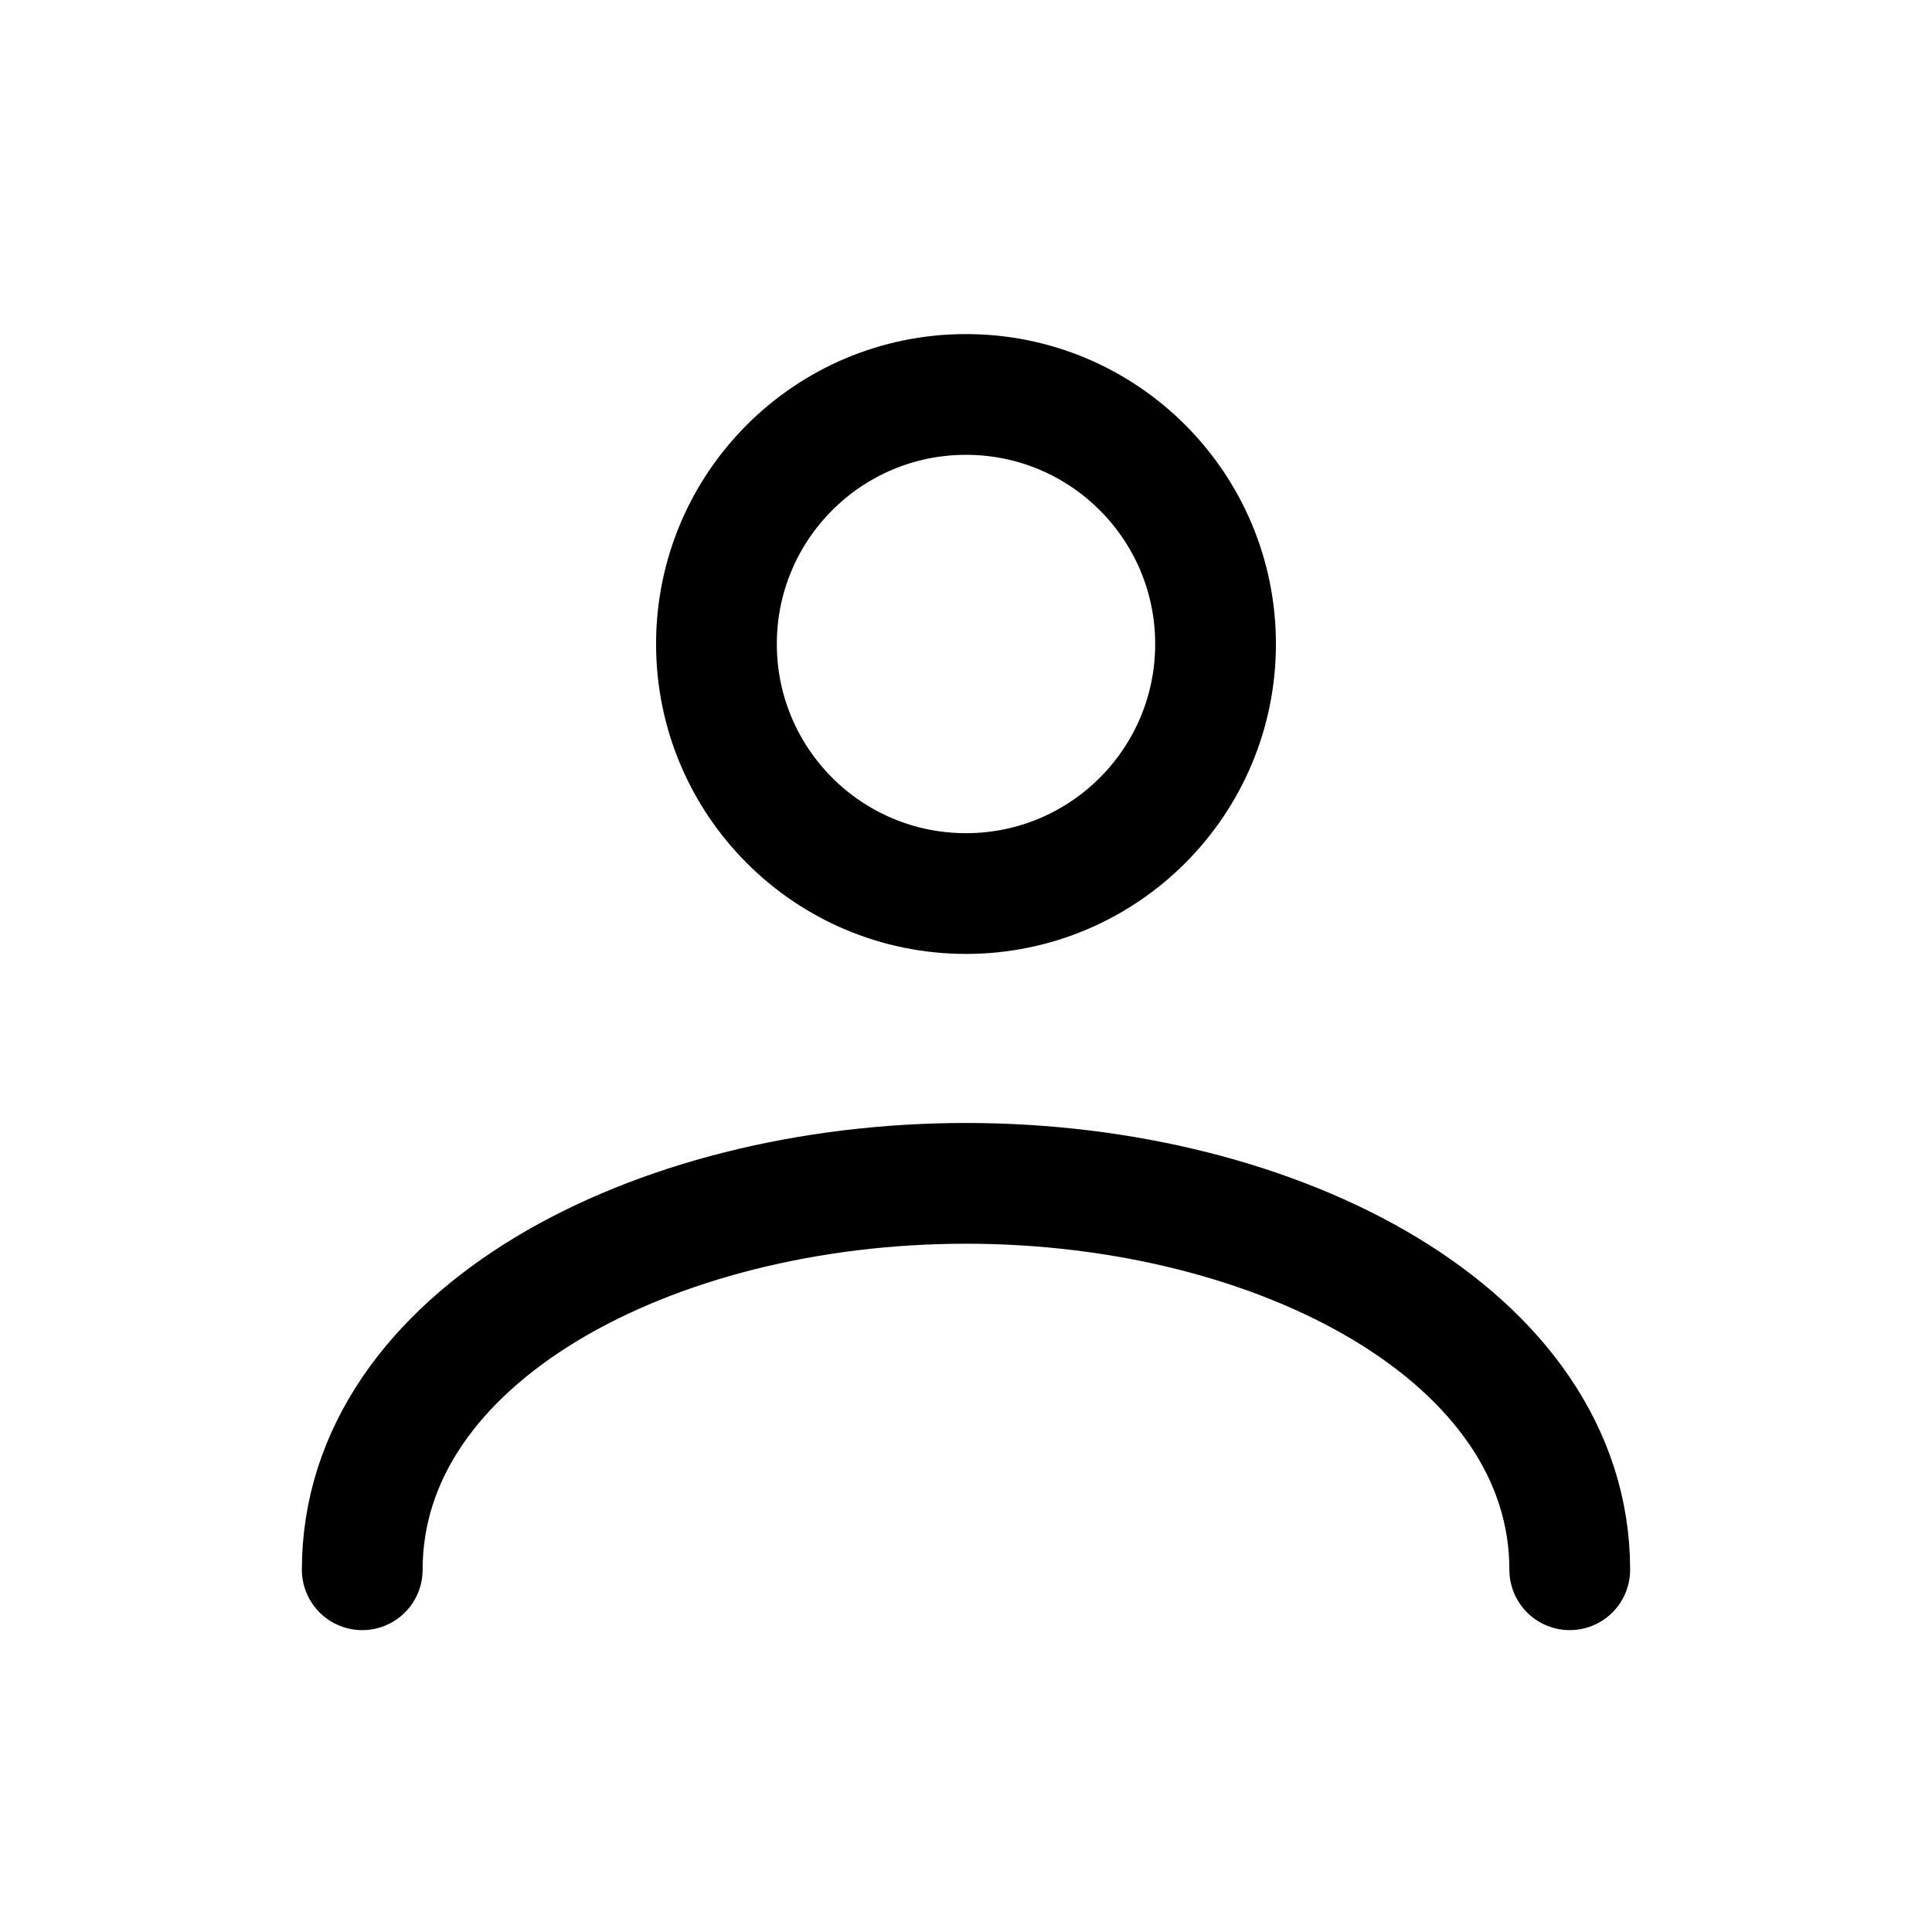 <!-- save as account-outline.svg -->
<svg xmlns="http://www.w3.org/2000/svg" width="24" height="24" viewBox="0 0 24 24" role="img" aria-labelledby="acctOutlineTitle">
  <title id="acctOutlineTitle">Account</title>
  <circle cx="12" cy="8" r="3.1" fill="none" stroke="currentColor" stroke-width="1.5" stroke-linecap="round" stroke-linejoin="round"/>
  <path d="M4.5 19.5c0-2.9 3.6-4.8 7.5-4.8s7.5 1.9 7.5 4.8" fill="none" stroke="currentColor" stroke-width="1.5" stroke-linecap="round" stroke-linejoin="round"/>
  <rect x="1" y="1" width="22" height="22" fill="none" stroke="none"/>
</svg>
